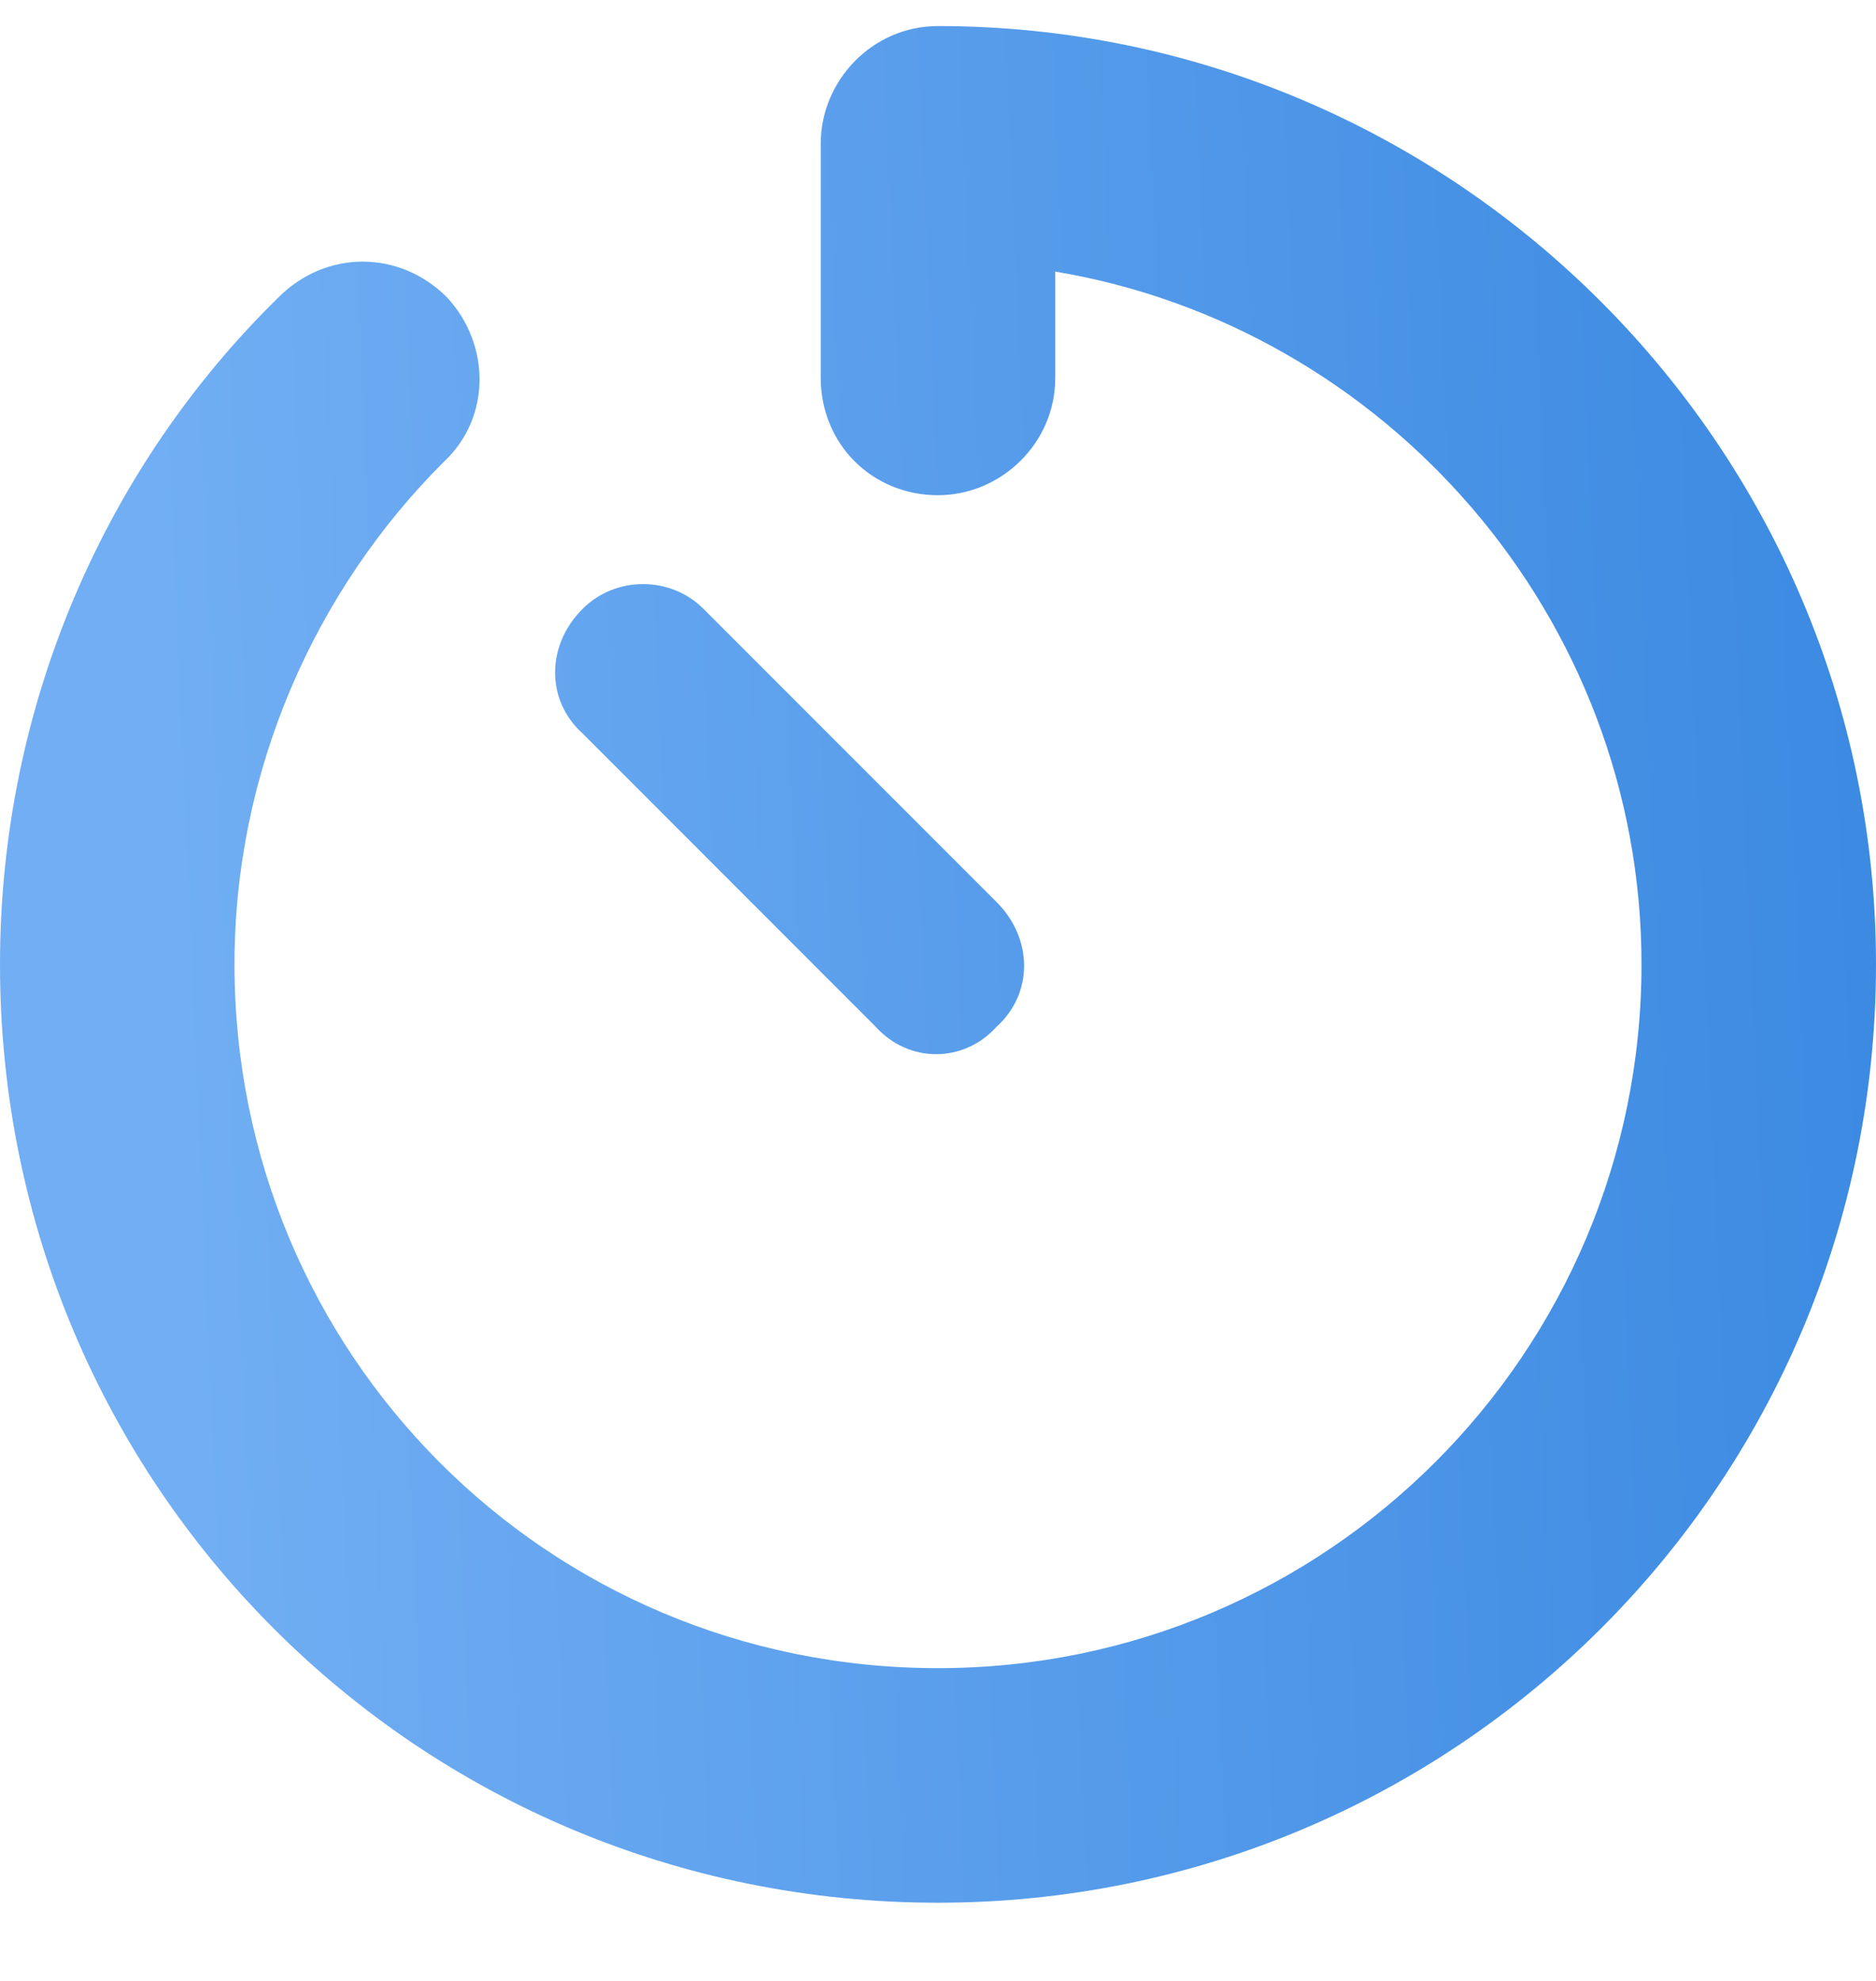 <?xml version="1.0" encoding="UTF-8"?> <svg xmlns="http://www.w3.org/2000/svg" width="18" height="19" viewBox="0 0 18 19" fill="none"> <path d="M18 9.25C18 14.242 13.957 18.25 9 18.25C4.008 18.25 0 14.242 0 9.25C0 6.754 1.02 4.469 2.672 2.852C3.129 2.395 3.832 2.395 4.289 2.852C4.711 3.309 4.711 4.012 4.254 4.434C3.023 5.664 2.25 7.387 2.25 9.25C2.25 12.977 5.238 16 9 16C12.727 16 15.75 12.977 15.75 9.25C15.75 5.91 13.289 3.133 10.125 2.605V3.625C10.125 4.258 9.598 4.75 9 4.75C8.367 4.75 7.875 4.258 7.875 3.625V1.375C7.875 0.777 8.367 0.25 9 0.25C13.957 0.25 18 4.293 18 9.25ZM9.562 8.652C9.914 9.004 9.914 9.531 9.562 9.848C9.246 10.199 8.719 10.199 8.402 9.848L5.59 7.035C5.238 6.719 5.238 6.191 5.59 5.84C5.906 5.523 6.434 5.523 6.75 5.84L9.562 8.652Z" fill="url(#paint0_linear_228_241)"></path> <defs> <linearGradient id="paint0_linear_228_241" x1="2" y1="16.333" x2="18.213" y2="15.622" gradientUnits="userSpaceOnUse"> <stop stop-color="#71AEF3"></stop> <stop offset="1" stop-color="#3C8AE2"></stop> </linearGradient> </defs> </svg> 
